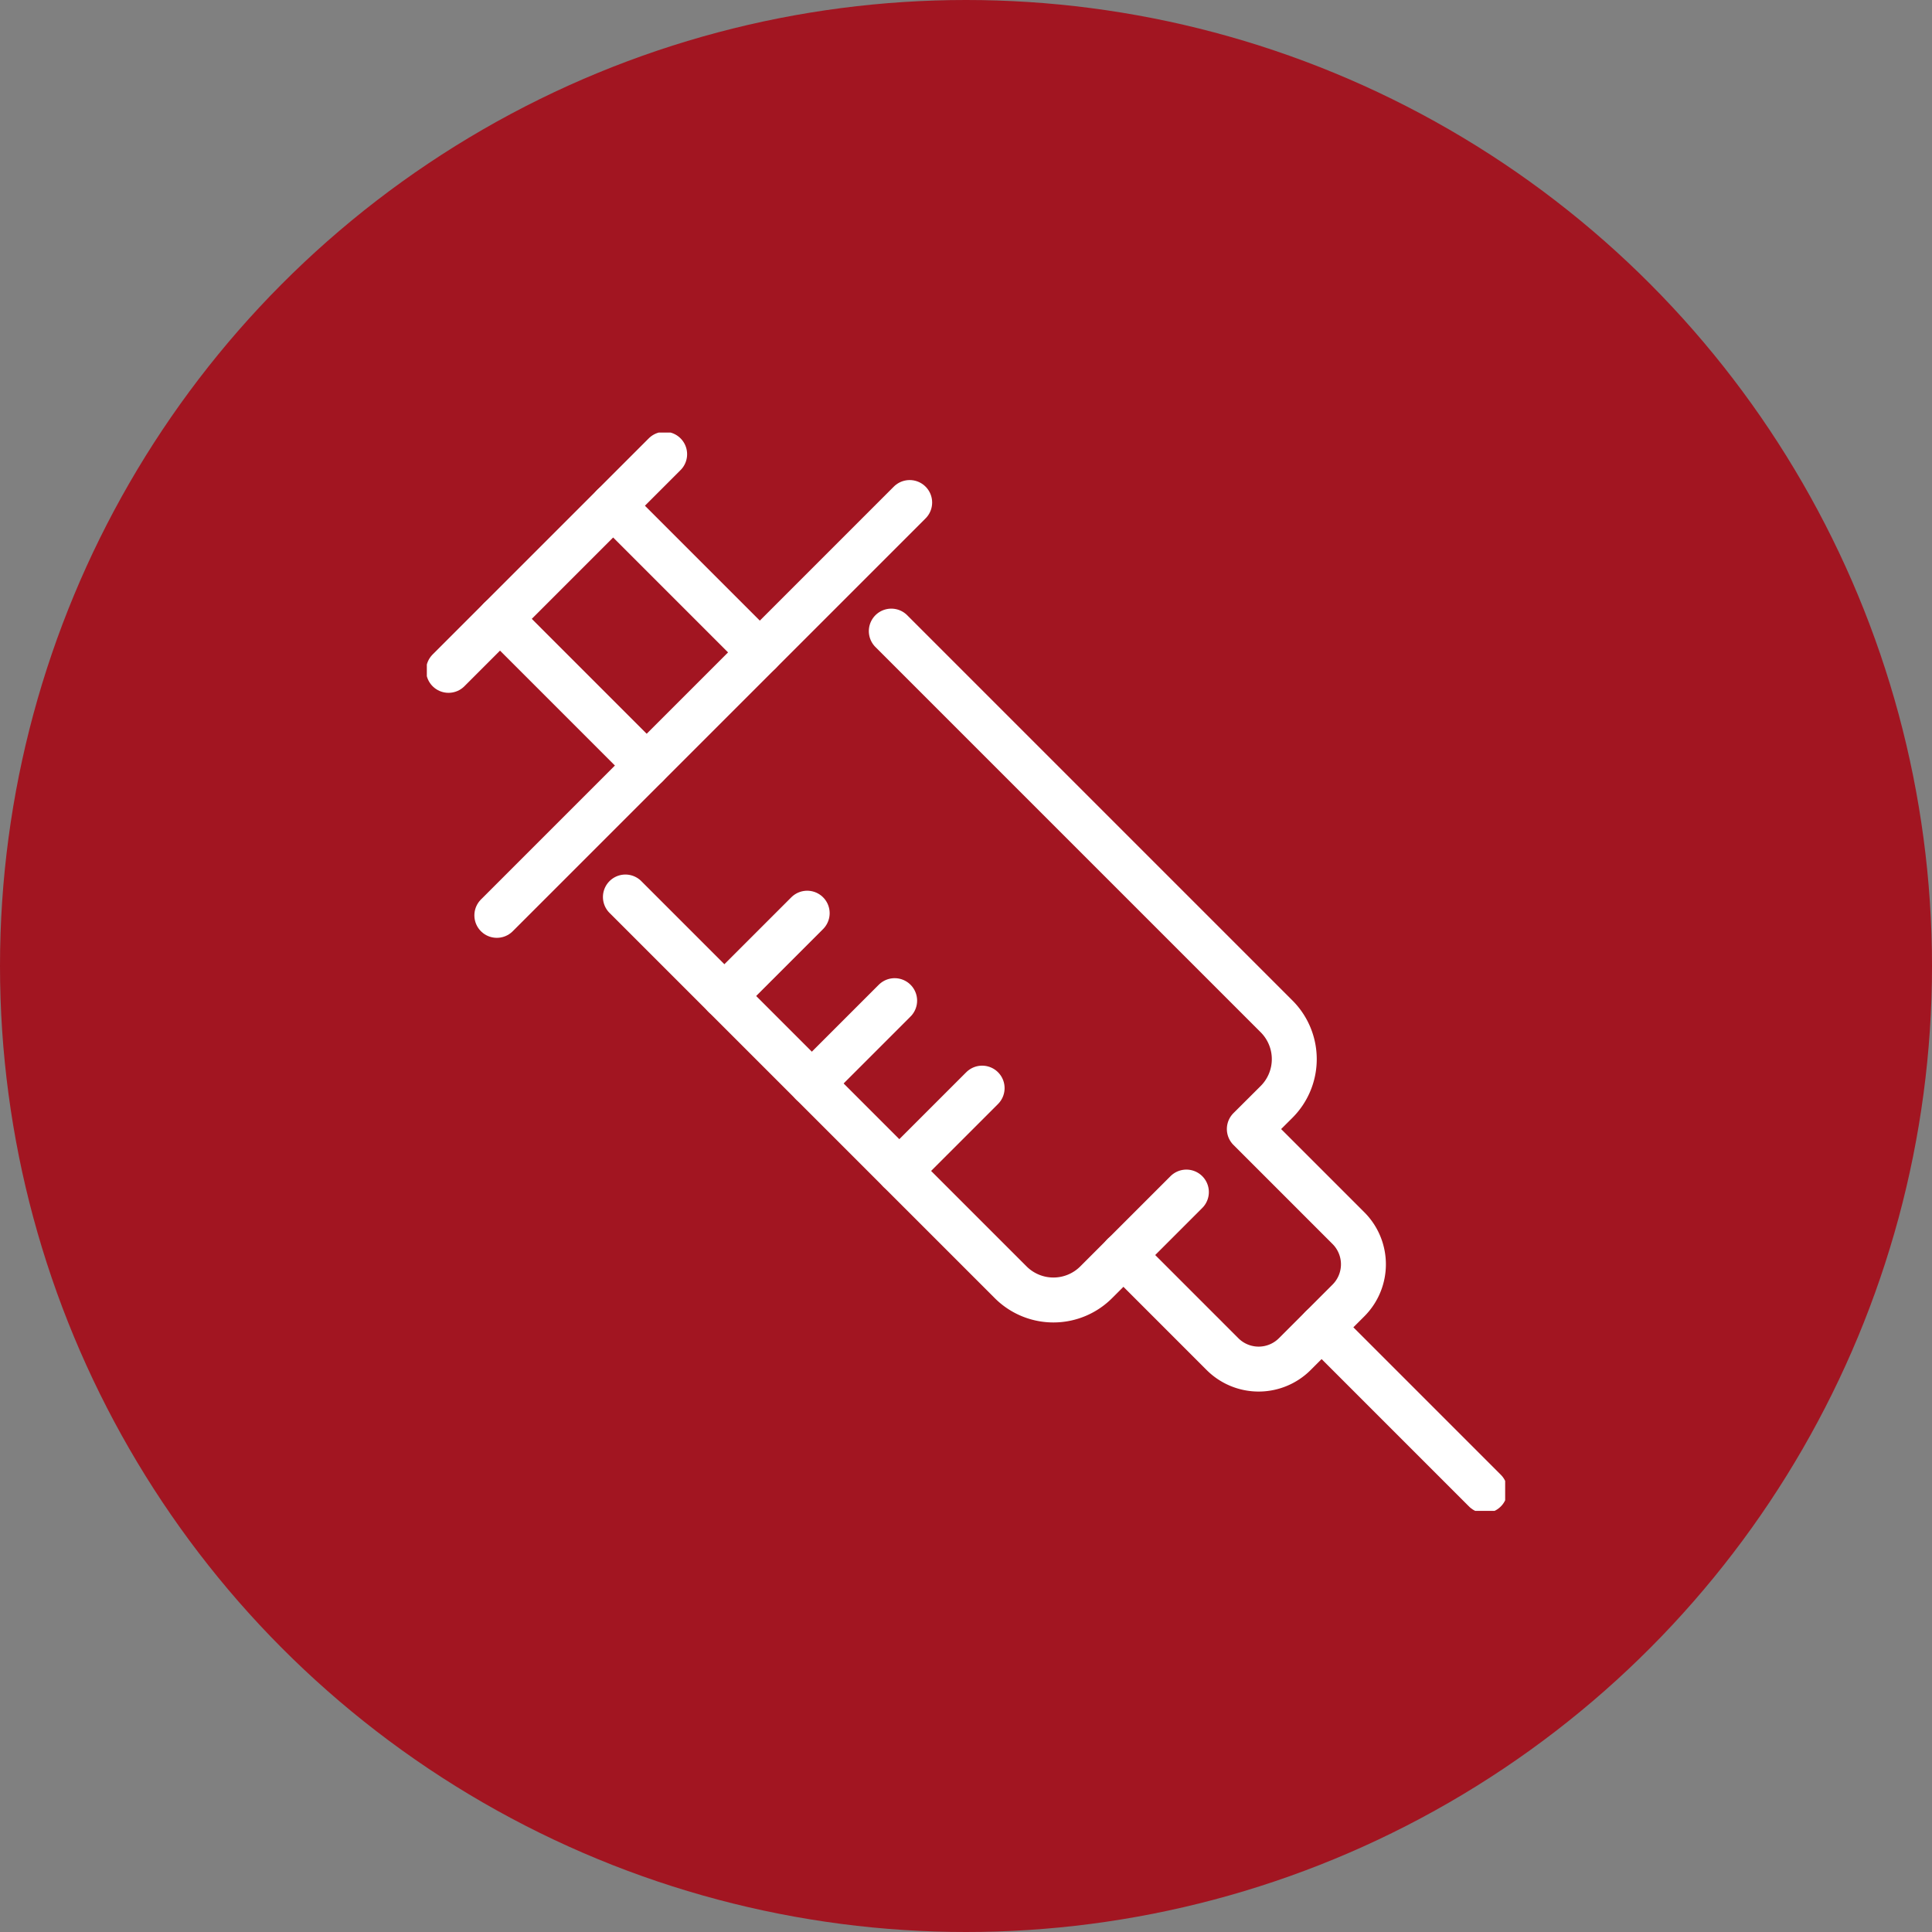 <svg xmlns="http://www.w3.org/2000/svg" xmlns:xlink="http://www.w3.org/1999/xlink" width="86" height="86" viewBox="0 0 86 86">
  <rect x="0" y="0" width="86" height="86" fill="#808080" stroke="none"/>
  <defs>
    <clipPath id="clip-path">
      <rect id="Rechteck_311" data-name="Rechteck 311" width="48" height="48" fill="none" stroke="#fff" stroke-width="2"/>
    </clipPath>
  </defs>
  <g id="Gruppe_151" data-name="Gruppe 151" transform="translate(-917 -3180.746)">
    <circle id="Ellipse_5" data-name="Ellipse 5" cx="43" cy="43" r="43" transform="translate(917 3180.746)" fill="#a21521"/>
    <g id="Gruppe_43" data-name="Gruppe 43" transform="translate(936 3200)">
      <g id="Gruppe_3" data-name="Gruppe 3" clip-path="url(#clip-path)">
        <path id="Pfad_2" data-name="Pfad 2" d="M13.736,32.13,30.885,49.279a2.691,2.691,0,0,0,3.807,0l4.015-4.015" transform="translate(-4.897 -11.455)" fill="none" stroke="#fff" stroke-linecap="round" stroke-linejoin="round" stroke-width="2"/>
        <path id="Pfad_3" data-name="Pfad 3" d="M32.13,13.736,49.279,30.885a2.691,2.691,0,0,1,0,3.807L48.067,35.9l4.412,4.412a2.276,2.276,0,0,1,0,3.219l-2.388,2.388a2.276,2.276,0,0,1-3.219,0l-4.412-4.413" transform="translate(-11.455 -4.897)" fill="none" stroke="#fff" stroke-linecap="round" stroke-linejoin="round" stroke-width="2"/>
        <line id="Linie_1" data-name="Linie 1" x2="7.268" y2="7.268" transform="translate(39.83 39.83)" fill="none" stroke="#fff" stroke-linecap="round" stroke-linejoin="round" stroke-width="2"/>
        <line id="Linie_2" data-name="Linie 2" x1="18.377" y2="18.377" transform="translate(3.116 3.115)" fill="none" stroke="#fff" stroke-linecap="round" stroke-linejoin="round" stroke-width="2"/>
        <line id="Linie_3" data-name="Linie 3" y1="3.686" x2="3.686" transform="translate(21.032 29.182)" fill="none" stroke="#fff" stroke-linecap="round" stroke-linejoin="round" stroke-width="2"/>
        <line id="Linie_4" data-name="Linie 4" y1="3.686" x2="3.686" transform="translate(17.138 25.288)" fill="none" stroke="#fff" stroke-linecap="round" stroke-linejoin="round" stroke-width="2"/>
        <line id="Linie_5" data-name="Linie 5" y1="3.686" x2="3.686" transform="translate(13.245 21.395)" fill="none" stroke="#fff" stroke-linecap="round" stroke-linejoin="round" stroke-width="2"/>
        <line id="Linie_6" data-name="Linie 6" x1="6.528" y1="6.528" transform="translate(8.294 3.258)" fill="none" stroke="#fff" stroke-linecap="round" stroke-linejoin="round" stroke-width="2"/>
        <line id="Linie_7" data-name="Linie 7" x1="6.528" y1="6.528" transform="translate(3.258 8.294)" fill="none" stroke="#fff" stroke-linecap="round" stroke-linejoin="round" stroke-width="2"/>
        <line id="Linie_8" data-name="Linie 8" x1="9.621" y2="9.621" transform="translate(0.965 0.965)" fill="none" stroke="#fff" stroke-linecap="round" stroke-linejoin="round" stroke-width="2"/>
      </g>
    </g>
  </g>
</svg>
